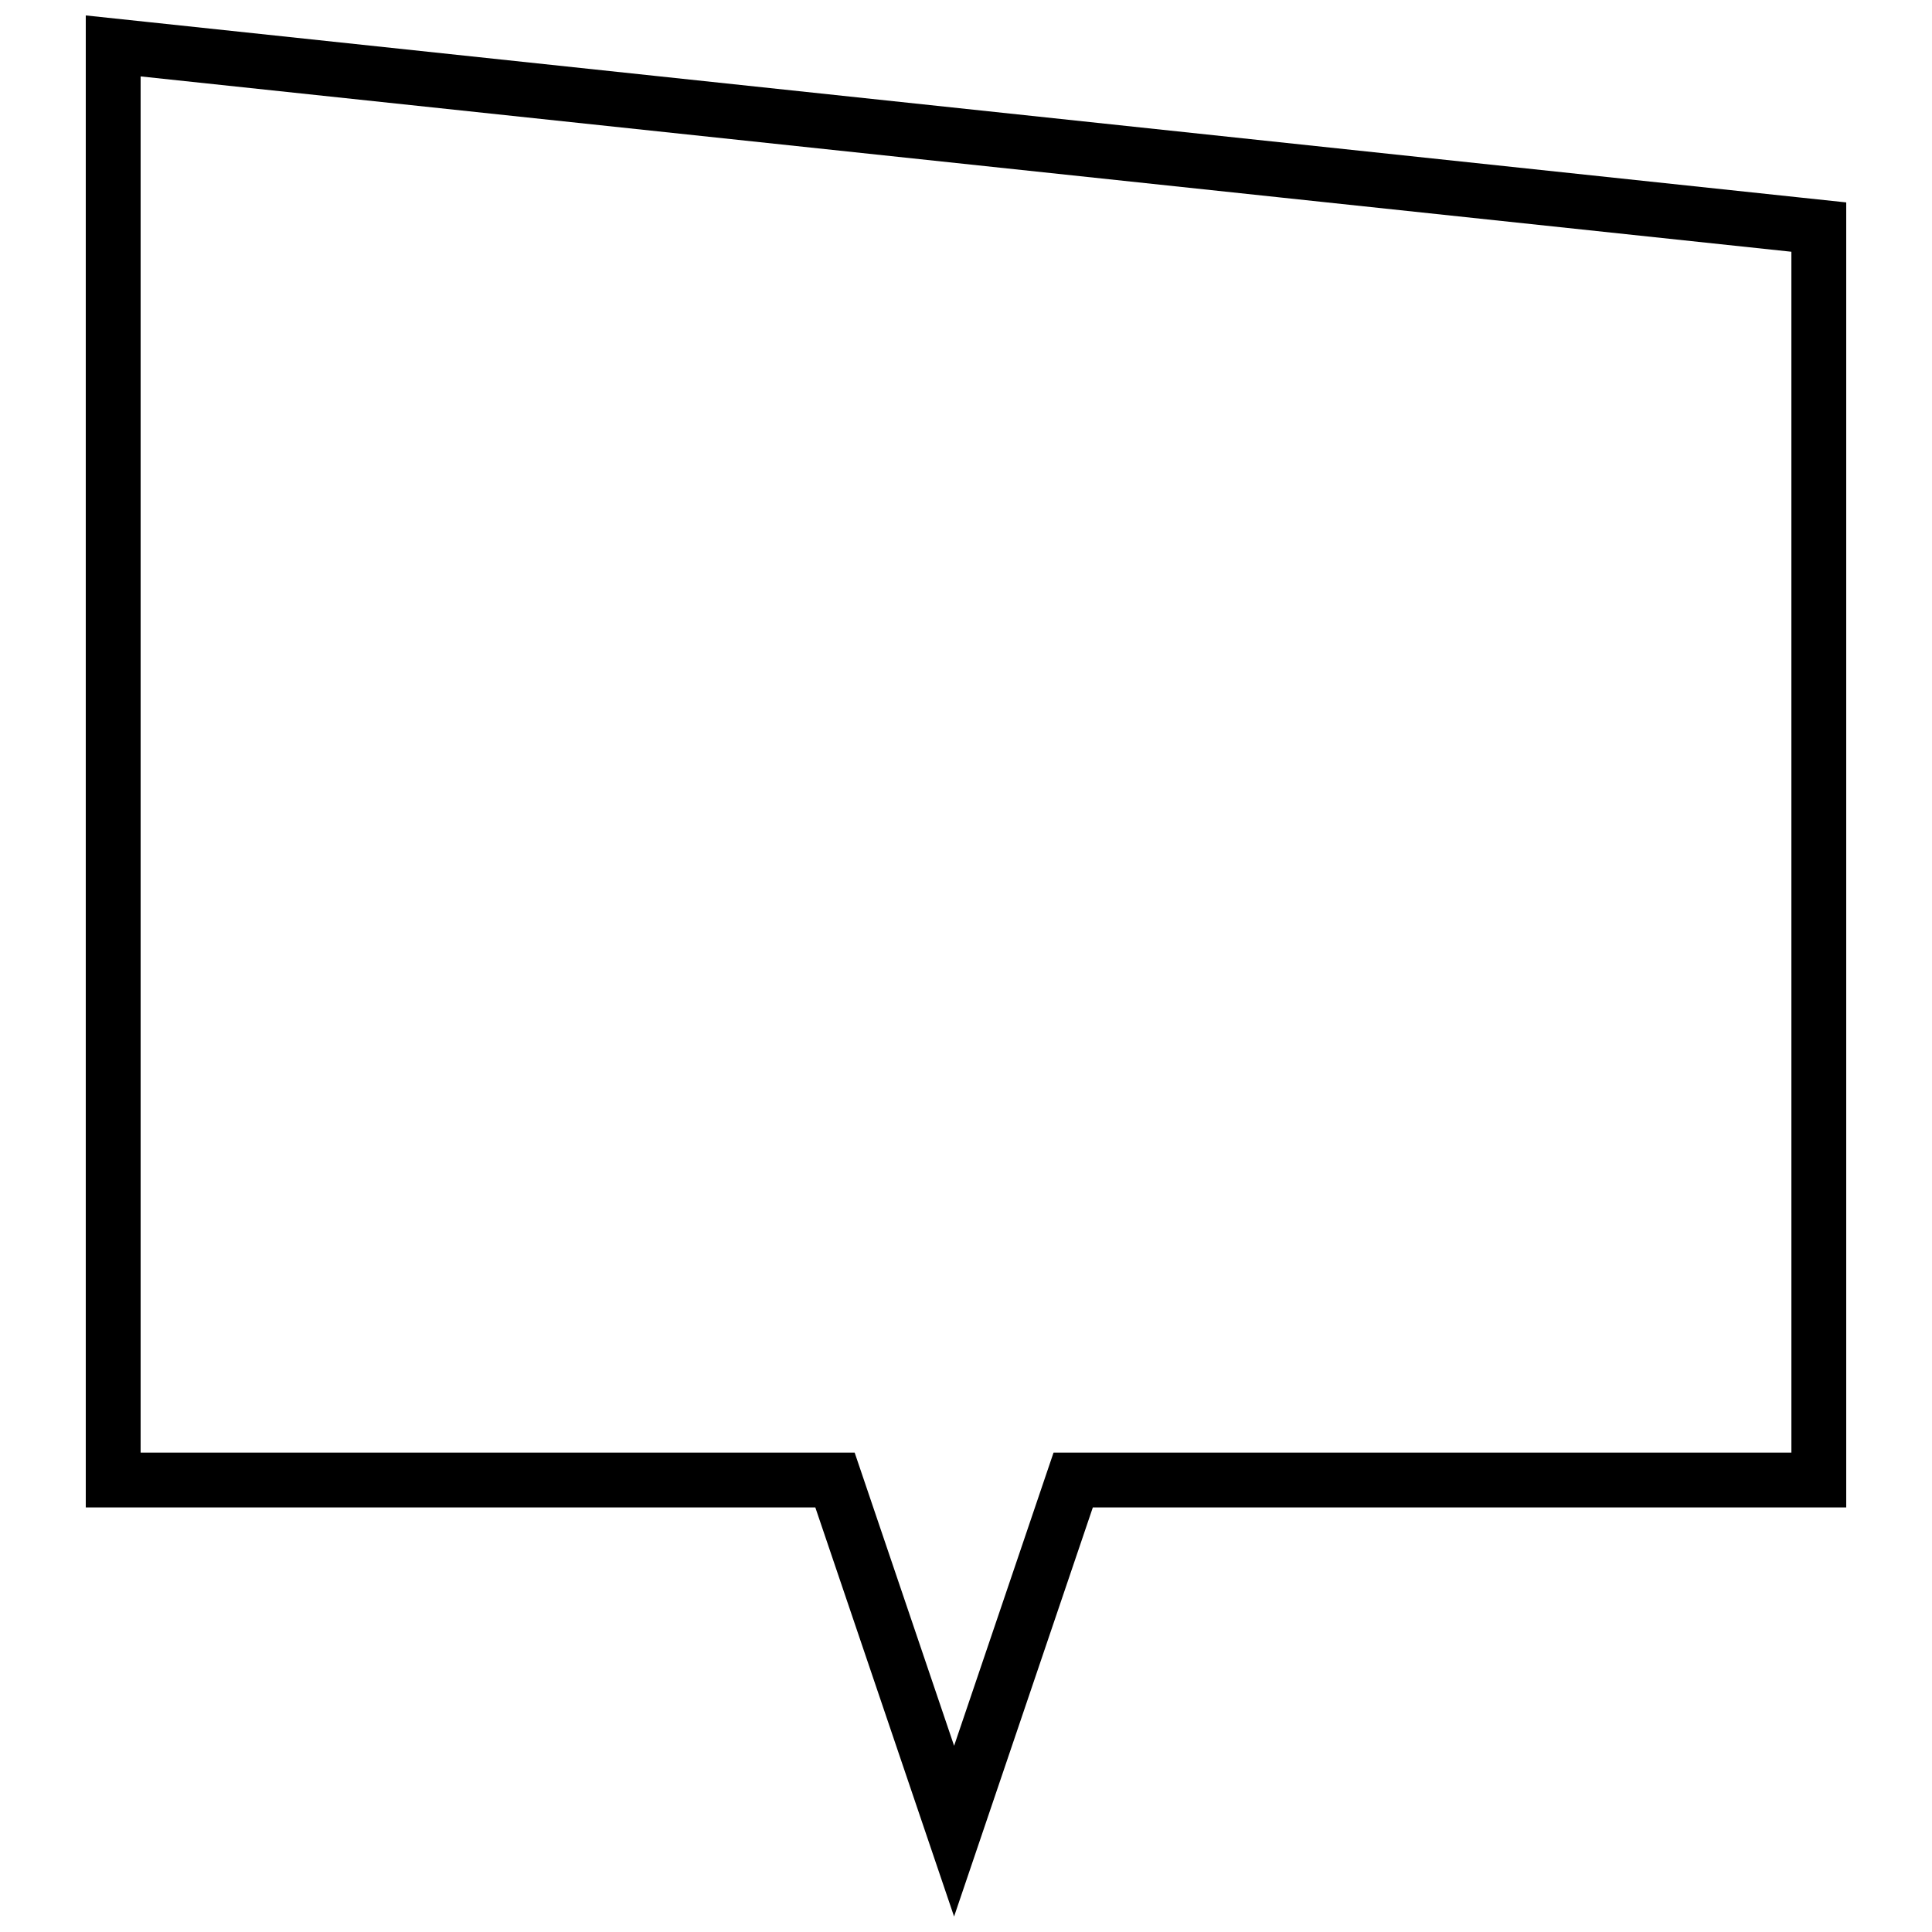 <?xml version="1.0" encoding="UTF-8"?>
<!-- Uploaded to: SVG Repo, www.svgrepo.com, Generator: SVG Repo Mixer Tools -->
<svg width="800px" height="800px" version="1.1" viewBox="144 144 512 512" xmlns="http://www.w3.org/2000/svg">
 <defs>
  <clipPath id="a">
   <path d="m166 148.09h468v503.81h-468z"/>
  </clipPath>
 </defs>
 <g clip-path="url(#a)">
  <path d="m166.73 148.09v395.4h193.34l23.004 67.824 13.766 40.582 13.766-40.582 23.004-67.824h199.66v-345.85l-13-1.379-437.47-46.469zm452.01 380.87h-195.54l-26.352 77.691-26.352-77.691h-189.23v-364.71l437.47 46.465z"/>
 </g>
</svg>